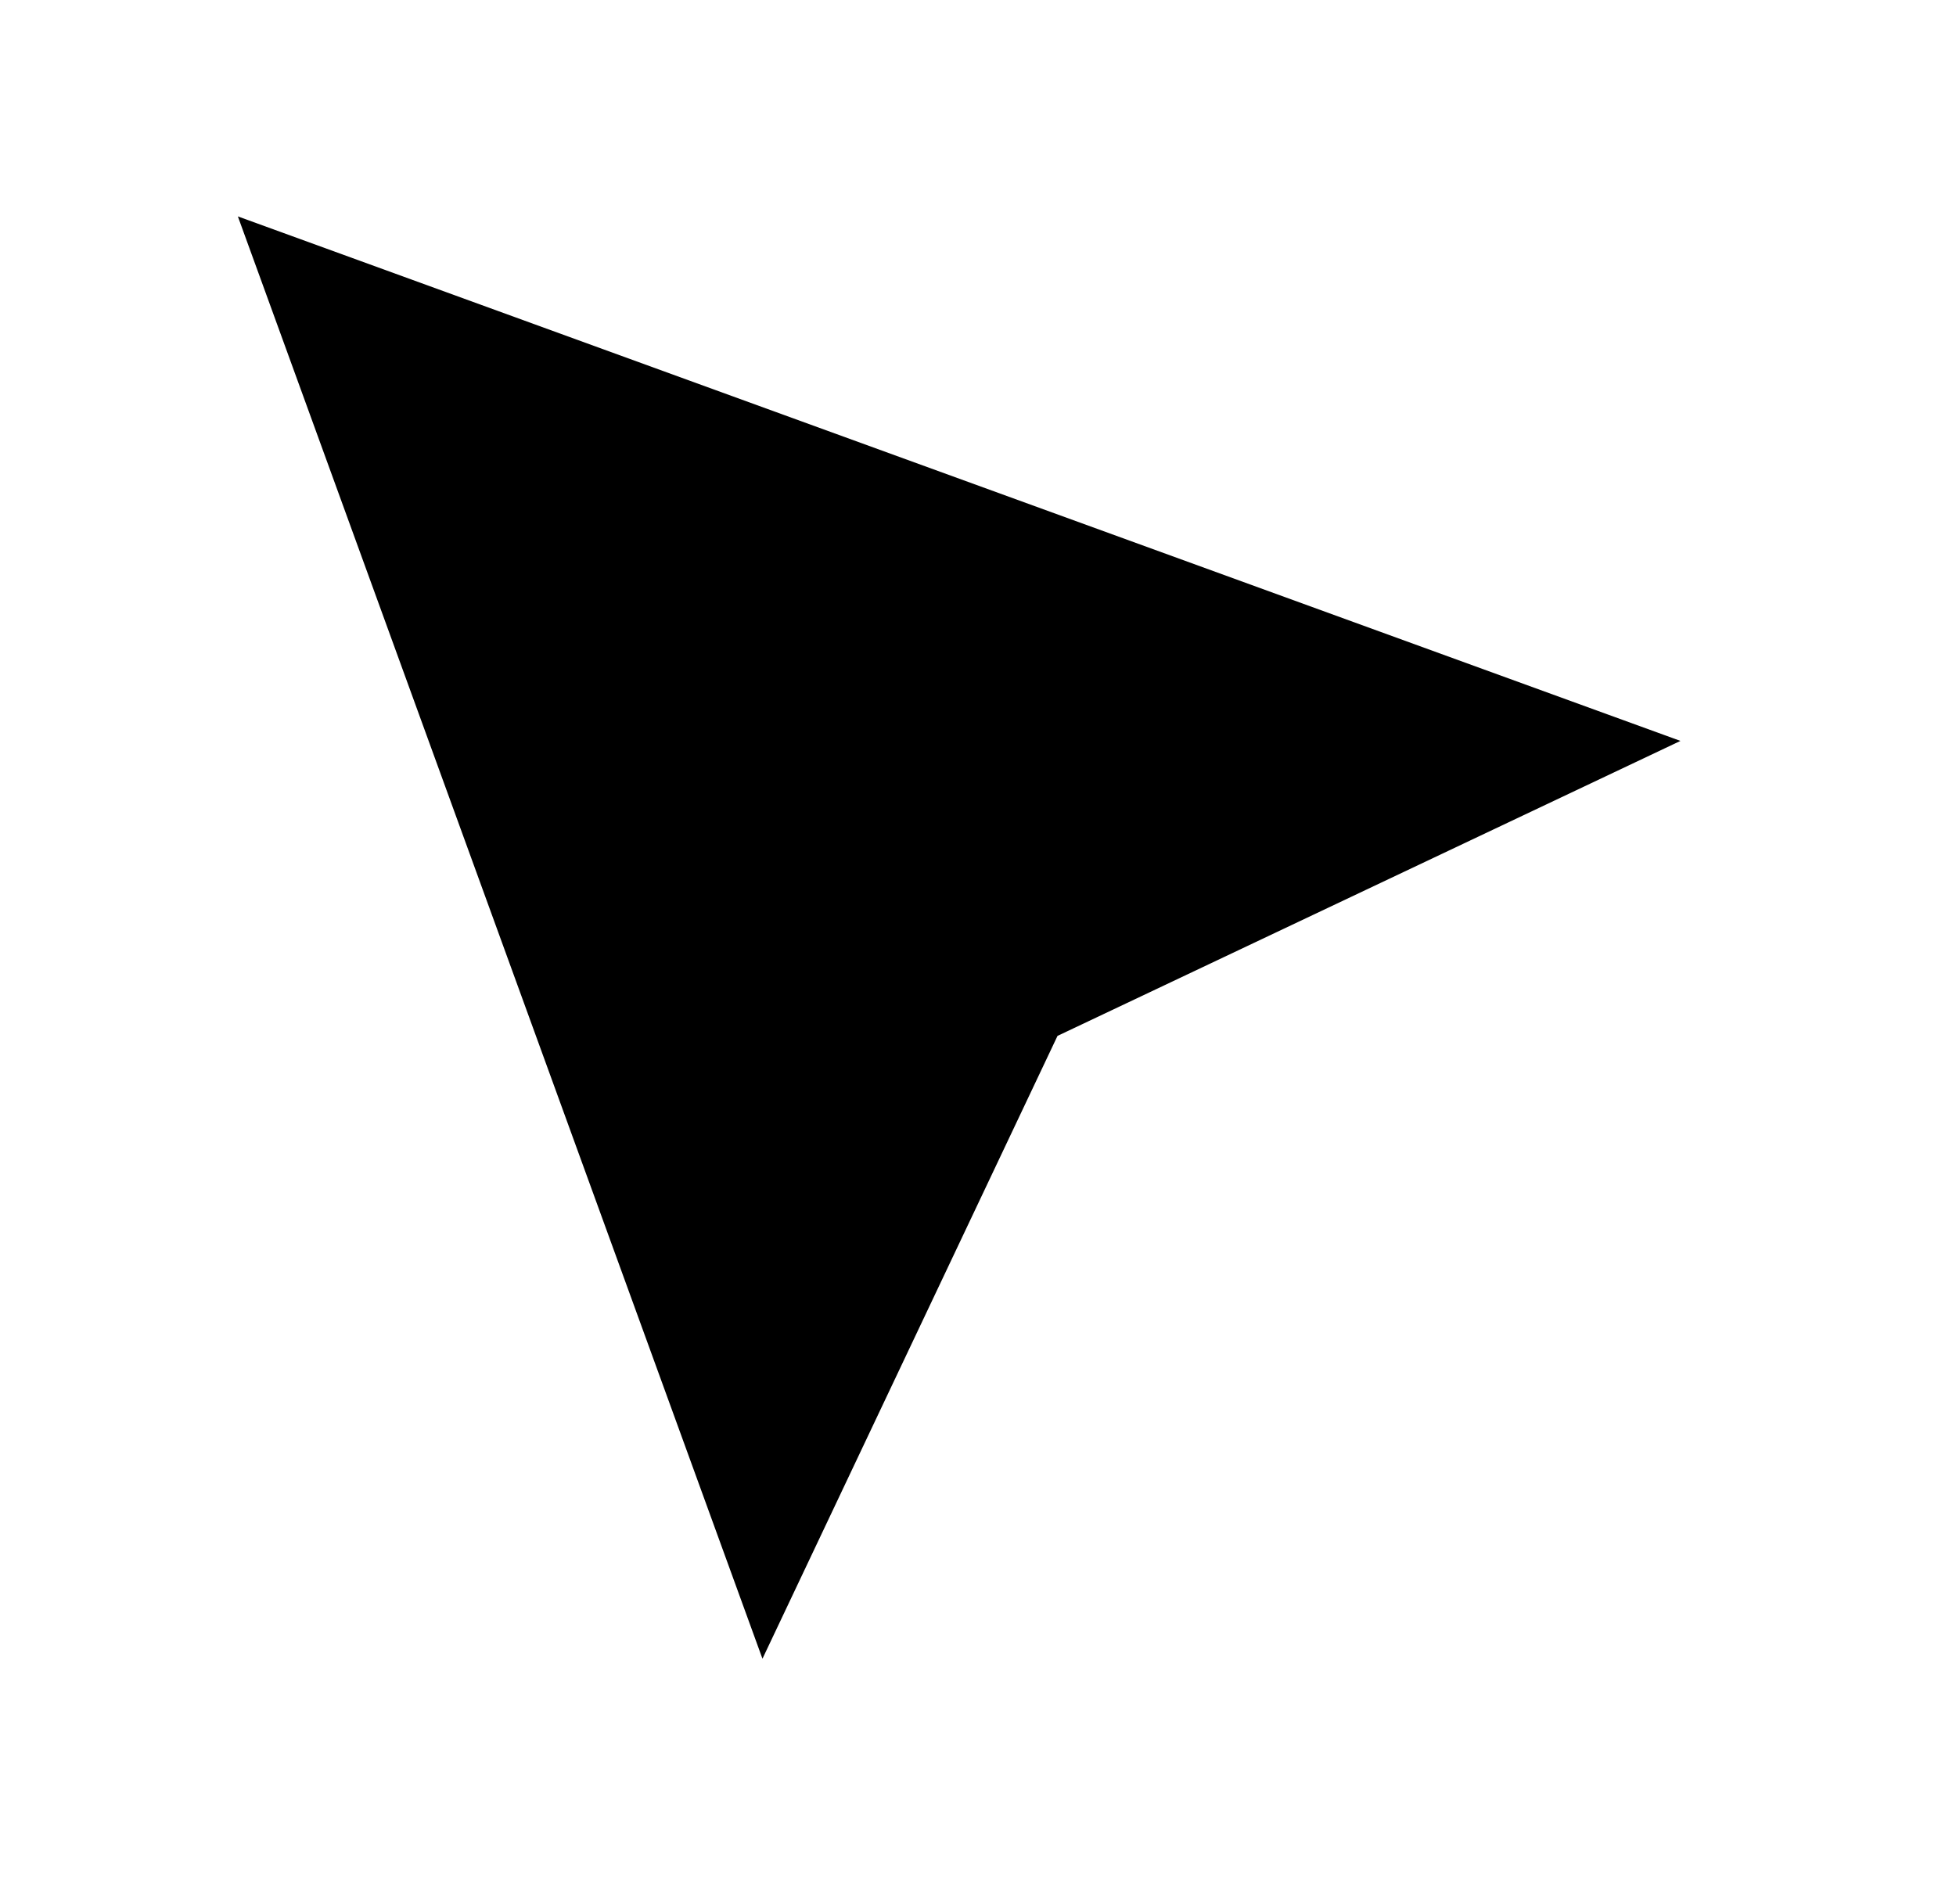 <svg width="38" height="37" viewBox="0 0 38 37" fill="none" xmlns="http://www.w3.org/2000/svg">
<g filter="url(#filter0_d_259_124)">
<path d="M33.943 13.336L3.785 2.369L14.752 32.527L20.92 19.504L33.943 13.336Z" fill="black"/>
<path d="M33.943 13.336L3.785 2.369L14.752 32.527L20.92 19.504L33.943 13.336Z" stroke="white"/>
</g>
<defs>
<filter id="filter0_d_259_124" x="0.949" y="0.533" width="36.289" height="36.29" filterUnits="userSpaceOnUse" color-interpolation-filters="sRGB">
<feFlood flood-opacity="0" result="BackgroundImageFix"/>
<feColorMatrix in="SourceAlpha" type="matrix" values="0 0 0 0 0 0 0 0 0 0 0 0 0 0 0 0 0 0 127 0" result="hardAlpha"/>
<feOffset dy="1"/>
<feGaussianBlur stdDeviation="1"/>
<feComposite in2="hardAlpha" operator="out"/>
<feColorMatrix type="matrix" values="0 0 0 0 0 0 0 0 0 0 0 0 0 0 0 0 0 0 0.25 0"/>
<feBlend mode="normal" in2="BackgroundImageFix" result="effect1_dropShadow_259_124"/>
<feBlend mode="normal" in="SourceGraphic" in2="effect1_dropShadow_259_124" result="shape"/>
</filter>
</defs>
</svg>
